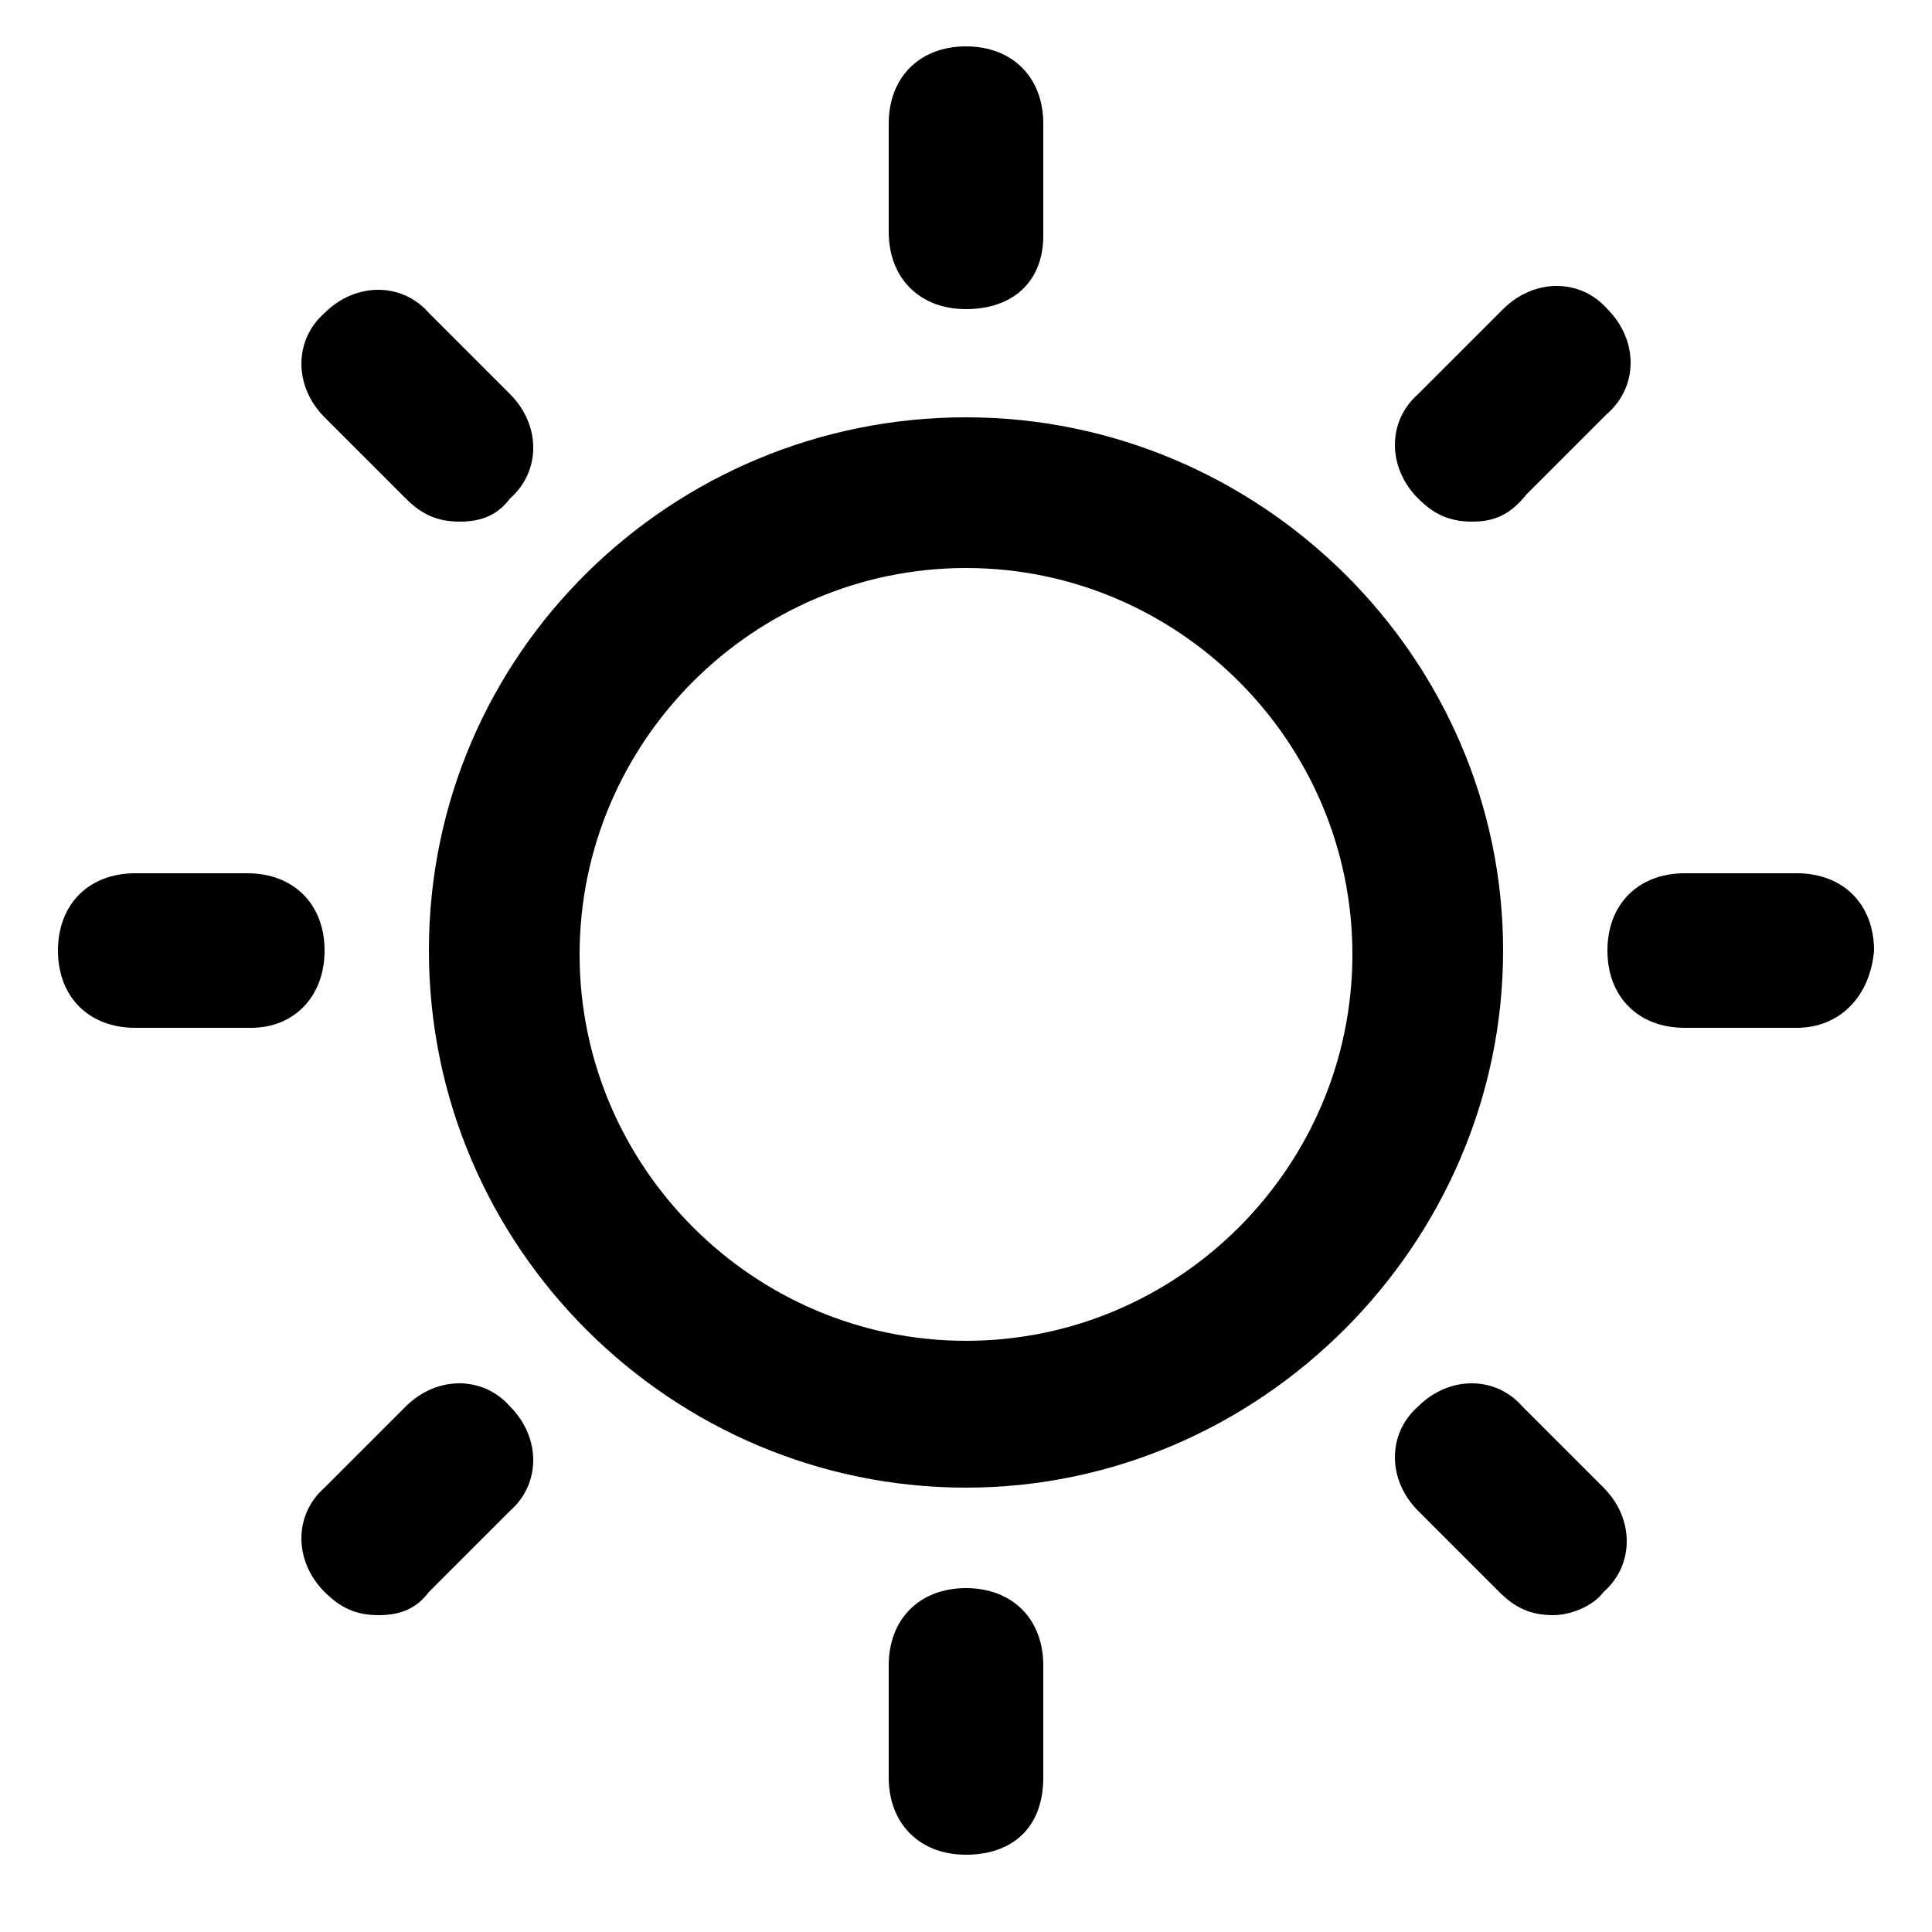 <?xml version="1.0" encoding="utf-8"?>
<!-- Generator: Adobe Illustrator 26.4.1, SVG Export Plug-In . SVG Version: 6.00 Build 0)  -->
<svg version="1.1" id="Layer_1" xmlns="http://www.w3.org/2000/svg" xmlns:xlink="http://www.w3.org/1999/xlink" x="0px" y="0px"
	 viewBox="0 0 50 50" style="enable-background:new 0 0 50 50;" xml:space="preserve">
<g>
	<path d="M25,38.5c-7.6,0-13.9-6.2-13.9-13.9S17.4,10.8,25,10.8S38.9,17,38.9,24.6S32.6,38.5,25,38.5L25,38.5z M25,14.7
		c-5.5,0-10,4.5-10,10s4.5,10,10,10s10-4.5,10-10S30.5,14.7,25,14.7L25,14.7z"/>
	<path d="M25,8c-1.2,0-2-0.8-2-2V3.2c0-1.2,0.8-2,2-2c1.2,0,2,0.8,2,2v2.9C27,7.3,26.2,8,25,8z"/>
	<path d="M25,48c-1.2,0-2-0.8-2-2v-2.9c0-1.2,0.8-2,2-2c1.2,0,2,0.8,2,2v2.9C27,47.3,26.2,48,25,48z"/>
	<path d="M6.5,26.6H3.5c-1.2,0-2-0.8-2-2c0-1.2,0.8-2,2-2h2.9c1.2,0,2,0.8,2,2C8.4,25.8,7.6,26.6,6.5,26.6z"/>
	<path d="M46.5,26.6h-2.9c-1.2,0-2-0.8-2-2c0-1.2,0.8-2,2-2h2.9c1.2,0,2,0.8,2,2C48.4,25.8,47.6,26.6,46.5,26.6L46.5,26.6z"/>
	<path d="M38.1,13.5c-0.6,0-1-0.2-1.4-0.6c-0.8-0.8-0.8-2,0-2.7L38.9,8c0.8-0.8,2-0.8,2.7,0c0.8,0.8,0.8,2,0,2.7l-2.1,2.1
		C39.1,13.3,38.7,13.5,38.1,13.5L38.1,13.5z"/>
	<path d="M9.8,41.8c-0.6,0-1-0.2-1.4-0.6c-0.8-0.8-0.8-2,0-2.7l2.1-2.1c0.8-0.8,2-0.8,2.7,0c0.8,0.8,0.8,2,0,2.7l-2.1,2.1
		C10.8,41.6,10.4,41.8,9.8,41.8L9.8,41.8z"/>
	<path d="M11.9,13.5c-0.6,0-1-0.2-1.4-0.6l-2.1-2.1c-0.8-0.8-0.8-2,0-2.7c0.8-0.8,2-0.8,2.7,0l2.1,2.1c0.8,0.8,0.8,2,0,2.7
		C12.9,13.3,12.5,13.5,11.9,13.5L11.9,13.5z"/>
	<path d="M40.2,41.8c-0.6,0-1-0.2-1.4-0.6l-2.1-2.1c-0.8-0.8-0.8-2,0-2.7c0.8-0.8,2-0.8,2.7,0l2.1,2.1c0.8,0.8,0.8,2,0,2.7
		C41.2,41.6,40.6,41.8,40.2,41.8L40.2,41.8z"/>
</g>
</svg>
